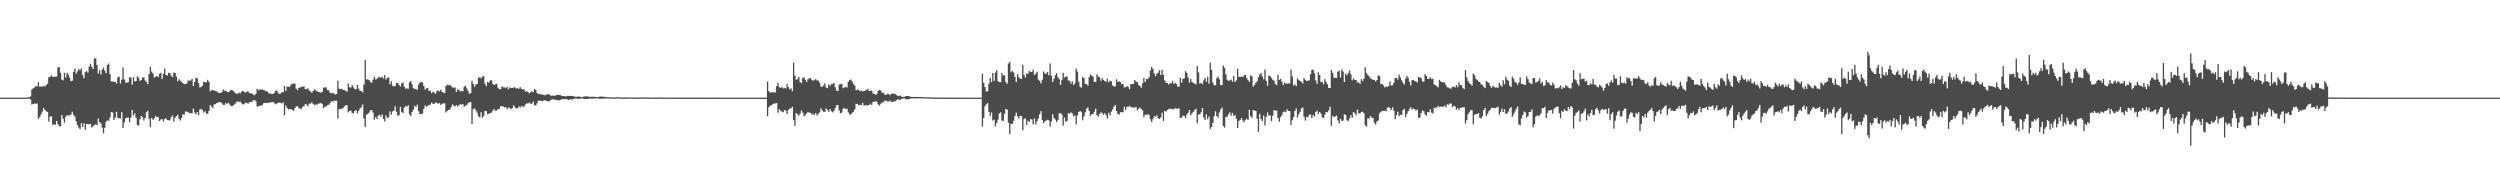 <?xml version="1.0" encoding="UTF-8"?>
<svg xmlns="http://www.w3.org/2000/svg" width="1920" height="150">
  <path d="M0 75.000h1v1.000H0zM1 75.000h1v1.000H1zM2 75.000h1v1.000H2zM3 75.000h1v1.000H3zM4 75.000h1v1.000H4zM5 75.000h1v1.000H5zM6 75.000h1v1.000H6zM7 75.000h1v1.000H7zM8 75.000h1v1.000H8zM9 75.000h1v1.000H9zM10 75.000h1v1.000H10zM11 75.000h1v1.000H11zM12 75.000h1v1.000H12zM13 75.000h1v1.000H13zM14 75.000h1v1.000H14zM15 75.000h1v1.000H15zM16 75.000h1v1.000H16zM17 75.000h1v1.000H17zM18 75.000h1v1.000H18zM19 75.000h1v1.000H19zM20 75.000h1v1.000H20zM21 74.716h1v1.000H21zM22 74.485h1v1.185H22zM23 74.013h1v2.440H23zM24 68.641h1v11.682H24zM25 67.775h1v12.052H25zM26 67.074h1v12.450H26zM27 66.198h1v13.450H27zM28 66.312h1v13.146H28zM29 63.094h1v28.226H29zM30 66.611h1v23.405H30zM31 66.360h1v21.678H31zM32 66.540h1v19.261H32zM33 65.891h1v17.126H33zM34 66.380h1v18.074H34zM35 65.390h1v20.061H35zM36 64.315h1v21.648H36zM37 59.350h1v34.079H37zM38 58.999h1v30.609H38zM39 57.903h1v31.388H39zM40 59.008h1v36.897H40zM41 58.961h1v36.490H41zM42 58.813h1v37.054H42zM43 58.783h1v34.073H43zM44 51.769h1v43.555H44zM45 51.515h1v45.393H45zM46 55.856h1v41.217H46zM47 61.112h1v27.288H47zM48 61.690h1v29.544H48zM49 56.026h1v38.179H49zM50 59.496h1v30.097H50zM51 55.994h1v32.519H51zM52 57.260h1v31.292H52zM53 59.689h1v28.917H53zM54 62.354h1v25.537H54zM55 61.954h1v23.873H55zM56 55.195h1v32.986H56zM57 52.688h1v36.796H57zM58 56.510h1v36.672H58zM59 54.758h1v41.439H59zM60 52.923h1v45.034H60zM61 54.070h1v45.129H61zM62 52.506h1v42.134H62zM63 57.562h1v39.969H63zM64 60.114h1v34.520H64zM65 55.385h1v44.284H65zM66 54.571h1v40.667H66zM67 55.776h1v39.434H67zM68 51.140h1v44.321H68zM69 48.928h1v46.217H69zM70 51.227h1v46.780H70zM71 53.037h1v44.002H71zM72 44.926h1v51.128H72zM73 44.914h1v50.512H73zM74 49.882h1v46.295H74zM75 56.403h1v34.613H75zM76 53.892h1v39.808H76zM77 57.245h1v37.509H77zM78 53.545h1v44.447H78zM79 51.918h1v50.504H79zM80 54.253h1v43.911H80zM81 56.161h1v37.361H81zM82 49.921h1v42.563H82zM83 48.789h1v43.971H83zM84 56.995h1v33.345H84zM85 62.494h1v23.580H85zM86 62.633h1v23.817H86zM87 62.765h1v29.455H87zM88 62.918h1v27.468H88zM89 64.198h1v21.656H89zM90 59.396h1v31.063H90zM91 58.903h1v31.902H91zM92 64.129h1v26.910H92zM93 61.204h1v24.929H93zM94 51.805h1v46.443H94zM95 60.969h1v33.018H95zM96 63.254h1v27.569H96zM97 63.666h1v26.751H97zM98 63.170h1v27.084H98zM99 59.494h1v34.355H99zM100 59.382h1v30.942H100zM101 65.027h1v19.411H101zM102 59.243h1v29.507H102zM103 62.541h1v24.493H103zM104 62.212h1v28.253H104zM105 58.693h1v37.218H105zM106 59.587h1v36.896H106zM107 62.173h1v29.402H107zM108 61.455h1v27.614H108zM109 59.519h1v30.548H109zM110 59.314h1v33.300H110zM111 61.863h1v28.741H111zM112 62.779h1v23.438H112zM113 64.614h1v20.466H113zM114 56.851h1v34.350H114zM115 51.311h1v46.392H115zM116 54.922h1v35.642H116zM117 56.454h1v35.600H117zM118 59.534h1v31.290H118zM119 58.921h1v30.089H119zM120 58.312h1v31.764H120zM121 59.262h1v30.544H121zM122 56.698h1v36.235H122zM123 55.955h1v35.834H123zM124 60.554h1v30.920H124zM125 56.775h1v36.467H125zM126 52.620h1v38.869H126zM127 57.588h1v33.186H127zM128 58.086h1v34.162H128zM129 55.932h1v36.444H129zM130 56.188h1v36.256H130zM131 58.093h1v31.896H131zM132 59.204h1v29.488H132zM133 55.692h1v37.700H133zM134 56.040h1v34.435H134zM135 58.781h1v30.435H135zM136 62.389h1v25.681H136zM137 60.826h1v30.411H137zM138 61.994h1v30.596H138zM139 62.917h1v27.740H139zM140 63.788h1v24.070H140zM141 64.646h1v23.385H141zM142 64.315h1v21.366H142zM143 64.131h1v21.594H143zM144 61.753h1v24.486H144zM145 62.003h1v24.767H145zM146 61.734h1v25.290H146zM147 60.635h1v26.397H147zM148 66.035h1v17.299H148zM149 62.999h1v23.378H149zM150 59.705h1v28.041H150zM151 60.110h1v25.963H151zM152 63.734h1v24.665H152zM153 67.193h1v16.916H153zM154 66.793h1v16.831H154zM155 65.725h1v18.644H155zM156 62.798h1v23.666H156zM157 63.104h1v22.281H157zM158 63.321h1v23.828H158zM159 61.298h1v26.318H159zM160 62.852h1v22.309H160zM161 70.253h1v10.420H161zM162 69.139h1v12.759H162zM163 69.314h1v13.468H163zM164 69.490h1v10.735H164zM165 69.776h1v10.176H165zM166 70.183h1v8.978H166zM167 71.129h1v7.556H167zM168 71.354h1v7.092H168zM169 71.495h1v7.049H169zM170 70.633h1v8.780H170zM171 68.759h1v11.772H171zM172 69.795h1v10.739H172zM173 69.594h1v9.449H173zM174 70.705h1v9.138H174zM175 70.790h1v8.047H175zM176 69.981h1v10.328H176zM177 68.992h1v12.531H177zM178 69.340h1v12.158H178zM179 70.076h1v10.594H179zM180 71.202h1v8.582H180zM181 71.906h1v6.631H181zM182 71.979h1v5.810H182zM183 71.082h1v7.247H183zM184 71.745h1v6.191H184zM185 70.351h1v8.947H185zM186 69.730h1v10.438H186zM187 70.561h1v9.474H187zM188 71.075h1v7.797H188zM189 70.487h1v8.588H189zM190 70.145h1v9.512H190zM191 71.346h1v7.243H191zM192 71.706h1v6.492H192zM193 71.803h1v6.506H193zM194 72.588h1v4.525H194zM195 73.220h1v3.570H195zM196 71.868h1v5.899H196zM197 68.182h1v13.658H197zM198 69.374h1v12.215H198zM199 68.784h1v12.384H199zM200 68.714h1v12.473H200zM201 68.785h1v11.787H201zM202 69.212h1v10.044H202zM203 69.625h1v9.368H203zM204 70.106h1v9.014H204zM205 70.421h1v8.665H205zM206 71.747h1v7.201H206zM207 71.740h1v6.769H207zM208 72.180h1v6.536H208zM209 72.087h1v6.205H209zM210 71.620h1v7.246H210zM211 70.010h1v10.123H211zM212 69.294h1v10.334H212zM213 71.002h1v8.035H213zM214 72.020h1v6.766H214zM215 71.877h1v7.065H215zM216 70.720h1v8.804H216zM217 70.883h1v7.722H217zM218 65.981h1v22.481H218zM219 69.771h1v11.304H219zM220 66.577h1v16.267H220zM221 66.598h1v17.488H221zM222 66.675h1v17.171H222zM223 64.942h1v18.789H223zM224 64.429h1v20.049H224zM225 64.158h1v20.958H225zM226 64.215h1v18.897H226zM227 68.029h1v13.756H227zM228 69.235h1v12.276H228zM229 67.382h1v15.682H229zM230 67.256h1v16.106H230zM231 66.541h1v17.078H231zM232 66.629h1v15.381H232zM233 66.328h1v15.210H233zM234 68.466h1v11.380H234zM235 68.407h1v11.936H235zM236 67.727h1v13.896H236zM237 69.474h1v10.107H237zM238 70.251h1v9.437H238zM239 71.277h1v7.198H239zM240 69.792h1v10.015H240zM241 68.526h1v12.166H241zM242 69.441h1v10.809H242zM243 70.017h1v10.381H243zM244 70.599h1v8.990H244zM245 70.780h1v8.671H245zM246 71.224h1v7.769H246zM247 70.504h1v9.508H247zM248 67.293h1v15.849H248zM249 67.275h1v14.582H249zM250 67.038h1v14.822H250zM251 69.114h1v11.578H251zM252 69.353h1v11.124H252zM253 71.275h1v8.014H253zM254 71.632h1v6.088H254zM255 71.340h1v6.769H255zM256 71.846h1v5.548H256zM257 72.611h1v4.733H257zM258 72.113h1v5.225H258zM259 62.006h1v29.046H259zM260 68.113h1v15.758H260zM261 68.435h1v15.167H261zM262 68.141h1v15.431H262zM263 69.021h1v13.870H263zM264 69.180h1v12.581H264zM265 69.900h1v10.998H265zM266 70.494h1v10.223H266zM267 64.185h1v22.095H267zM268 66.960h1v18.269H268zM269 67.216h1v17.751H269zM270 65.235h1v21.493H270zM271 67.011h1v20.020H271zM272 68.404h1v16.722H272zM273 68.574h1v16.001H273zM274 65.300h1v21.846H274zM275 68.078h1v17.187H275zM276 69.698h1v13.670H276zM277 69.936h1v12.433H277zM278 70.898h1v9.361H278zM279 65.032h1v26.021H279zM280 45.968h1v51.638H280zM281 61.017h1v26.990H281zM282 60.908h1v26.614H282zM283 61.505h1v24.974H283zM284 62.848h1v21.961H284zM285 63.644h1v20.819H285zM286 61.303h1v25.121H286zM287 59.144h1v32.828H287zM288 61.013h1v28.924H288zM289 60.535h1v30.828H289zM290 59.394h1v29.422H290zM291 59.195h1v29.031H291zM292 59.813h1v29.794H292zM293 58.904h1v28.883H293zM294 60.279h1v31.132H294zM295 57.576h1v35.687H295zM296 61.146h1v27.542H296zM297 59.714h1v30.762H297zM298 59.369h1v30.847H298zM299 64.730h1v20.841H299zM300 62.337h1v25.755H300zM301 65.805h1v19.787H301zM302 66.393h1v18.671H302zM303 66.082h1v15.536H303zM304 63.860h1v22.019H304zM305 63.573h1v25.256H305zM306 65.212h1v23.307H306zM307 66.443h1v15.620H307zM308 64.216h1v21.884H308zM309 63.273h1v23.517H309zM310 66.548h1v16.148H310zM311 68.065h1v13.222H311zM312 67.894h1v14.144H312zM313 68.195h1v12.568H313zM314 63.158h1v24.704H314zM315 62.197h1v26.840H315zM316 64.676h1v21.393H316zM317 67.688h1v16.565H317zM318 68.378h1v12.892H318zM319 68.185h1v14.076H319zM320 69.069h1v11.279H320zM321 64.877h1v20.553H321zM322 63.543h1v23.986H322zM323 62.874h1v24.780H323zM324 63.362h1v23.787H324zM325 66.027h1v17.620H325zM326 68.707h1v12.234H326zM327 67.869h1v14.208H327zM328 67.601h1v13.534H328zM329 69.784h1v11.158H329zM330 69.614h1v10.594H330zM331 71.574h1v7.206H331zM332 70.449h1v9.176H332zM333 71.034h1v8.945H333zM334 72.097h1v6.426H334zM335 69.922h1v9.303H335zM336 69.438h1v10.251H336zM337 70.302h1v8.785H337zM338 68.793h1v11.751H338zM339 70.472h1v9.235H339zM340 71.068h1v8.278H340zM341 71.514h1v7.868H341zM342 66.043h1v20.355H342zM343 64.966h1v20.296H343zM344 65.481h1v18.918H344zM345 65.071h1v19.136H345zM346 65.996h1v16.321H346zM347 67.214h1v12.971H347zM348 67.249h1v13.922H348zM349 67.201h1v14.634H349zM350 70.551h1v10.137H350zM351 68.684h1v13.042H351zM352 69.058h1v11.772H352zM353 70.180h1v9.783H353zM354 69.737h1v10.685H354zM355 70.103h1v9.725H355zM356 66.603h1v15.433H356zM357 65.824h1v15.365H357zM358 67.949h1v12.722H358zM359 69.923h1v9.379H359zM360 72.082h1v6.566H360zM361 71.450h1v6.847H361zM362 61.981h1v33.273H362zM363 64.505h1v19.429H363zM364 66.616h1v16.595H364zM365 64.896h1v19.875H365zM366 64.530h1v22.061H366zM367 59.791h1v29.468H367zM368 59.204h1v30.968H368zM369 60.267h1v25.902H369zM370 58.889h1v31.515H370zM371 58.408h1v30.581H371zM372 64.297h1v21.074H372zM373 66.200h1v19.104H373zM374 62.865h1v24.960H374zM375 63.507h1v23.827H375zM376 61.671h1v25.252H376zM377 61.681h1v24.747H377zM378 64.400h1v20.532H378zM379 65.344h1v18.355H379zM380 64.696h1v20.455H380zM381 64.335h1v20.485H381zM382 67.399h1v16.397H382zM383 68.512h1v15.099H383zM384 68.478h1v13.119H384zM385 66.352h1v15.307H385zM386 67.054h1v14.669H386zM387 67.072h1v15.462H387zM388 67.760h1v14.509H388zM389 66.686h1v17.154H389zM390 68.563h1v13.970H390zM391 67.130h1v15.726H391zM392 67.638h1v16.260H392zM393 67.578h1v15.342H393zM394 67.078h1v13.795H394zM395 67.220h1v15.090H395zM396 67.996h1v15.427H396zM397 67.704h1v15.401H397zM398 68.258h1v13.360H398zM399 66.987h1v15.733H399zM400 68.369h1v13.031H400zM401 68.722h1v13.258H401zM402 68.613h1v13.302H402zM403 70.370h1v9.904H403zM404 69.996h1v9.365H404zM405 70.724h1v8.822H405zM406 71.691h1v7.045H406zM407 70.825h1v8.804H407zM408 70.120h1v9.535H408zM409 70.927h1v7.118H409zM410 68.350h1v12.470H410zM411 69.053h1v11.932H411zM412 71.476h1v7.841H412zM413 72.239h1v5.076H413zM414 72.014h1v5.365H414zM415 72.631h1v4.755H415zM416 72.390h1v5.458H416zM417 72.928h1v4.350H417zM418 73.160h1v3.764H418zM419 72.653h1v4.749H419zM420 72.428h1v5.307H420zM421 72.333h1v5.607H421zM422 72.990h1v4.289H422zM423 73.654h1v2.854H423zM424 73.382h1v2.954H424zM425 73.510h1v2.784H425zM426 73.595h1v3.114H426zM427 72.849h1v3.924H427zM428 72.905h1v4.114H428zM429 72.913h1v4.154H429zM430 73.060h1v3.613H430zM431 73.697h1v2.611H431zM432 73.840h1v2.291H432zM433 73.804h1v2.454H433zM434 74.159h1v1.866H434zM435 73.700h1v2.522H435zM436 73.569h1v3.231H436zM437 73.751h1v2.595H437zM438 73.610h1v2.851H438zM439 73.704h1v2.611H439zM440 73.953h1v2.144H440zM441 74.209h1v1.530H441zM442 74.381h1v1.187H442zM443 74.196h1v1.786H443zM444 74.200h1v1.590H444zM445 74.171h1v1.659H445zM446 74.626h1v1.000H446zM447 74.481h1v1.079H447zM448 74.073h1v1.845H448zM449 74.008h1v2.032H449zM450 74.056h1v1.927H450zM451 74.052h1v1.954H451zM452 74.354h1v1.387H452zM453 74.383h1v1.306H453zM454 74.312h1v1.445H454zM455 74.341h1v1.363H455zM456 74.321h1v1.369H456zM457 74.457h1v1.072H457zM458 74.505h1v1.009H458zM459 74.611h1v1.000H459zM460 74.196h1v1.637H460zM461 74.143h1v1.704H461zM462 74.253h1v1.533H462zM463 74.289h1v1.413H463zM464 74.335h1v1.331H464zM465 74.540h1v1.000H465zM466 74.648h1v1.000H466zM467 74.700h1v1.000H467zM468 74.689h1v1.000H468zM469 74.729h1v1.000H469zM470 74.801h1v1.000H470zM471 74.820h1v1.000H471zM472 74.866h1v1.000H472zM473 74.712h1v1.000H473zM474 74.637h1v1.000H474zM475 74.673h1v1.000H475zM476 74.745h1v1.000H476zM477 74.873h1v1.000H477zM478 74.875h1v1.000H478zM479 74.912h1v1.000H479zM480 74.866h1v1.000H480zM481 74.836h1v1.000H481zM482 74.792h1v1.000H482zM483 74.777h1v1.000H483zM484 74.840h1v1.000H484zM485 74.831h1v1.000H485zM486 74.848h1v1.000H486zM487 74.875h1v1.000H487zM488 74.899h1v1.000H488zM489 74.894h1v1.000H489zM490 74.863h1v1.000H490zM491 74.856h1v1.000H491zM492 74.849h1v1.000H492zM493 74.845h1v1.000H493zM494 74.815h1v1.000H494zM495 74.833h1v1.000H495zM496 74.888h1v1.000H496zM497 74.866h1v1.000H497zM498 74.875h1v1.000H498zM499 74.902h1v1.000H499zM500 74.938h1v1.000H500zM501 74.898h1v1.000H501zM502 74.923h1v1.000H502zM503 74.891h1v1.000H503zM504 74.926h1v1.000H504zM505 74.876h1v1.000H505zM506 74.822h1v1.000H506zM507 74.839h1v1.000H507zM508 74.874h1v1.000H508zM509 74.917h1v1.000H509zM510 74.934h1v1.000H510zM511 74.951h1v1.000H511zM512 74.952h1v1.000H512zM513 74.943h1v1.000H513zM514 74.948h1v1.000H514zM515 74.944h1v1.000H515zM516 74.936h1v1.000H516zM517 74.942h1v1.000H517zM518 74.943h1v1.000H518zM519 74.954h1v1.000H519zM520 74.960h1v1.000H520zM521 74.954h1v1.000H521zM522 74.961h1v1.000H522zM523 74.966h1v1.000H523zM524 74.965h1v1.000H524zM525 74.962h1v1.000H525zM526 74.963h1v1.000H526zM527 74.970h1v1.000H527zM528 74.971h1v1.000H528zM529 74.974h1v1.000H529zM530 74.969h1v1.000H530zM531 74.974h1v1.000H531zM532 74.976h1v1.000H532zM533 74.976h1v1.000H533zM534 74.976h1v1.000H534zM535 74.975h1v1.000H535zM536 74.973h1v1.000H536zM537 74.974h1v1.000H537zM538 74.976h1v1.000H538zM539 74.977h1v1.000H539zM540 74.971h1v1.000H540zM541 74.975h1v1.000H541zM542 74.977h1v1.000H542zM543 74.980h1v1.000H543zM544 74.983h1v1.000H544zM545 74.987h1v1.000H545zM546 74.986h1v1.000H546zM547 74.980h1v1.000H547zM548 74.979h1v1.000H548zM549 74.980h1v1.000H549zM550 74.982h1v1.000H550zM551 74.982h1v1.000H551zM552 74.983h1v1.000H552zM553 74.984h1v1.000H553zM554 74.988h1v1.000H554zM555 74.991h1v1.000H555zM556 74.991h1v1.000H556zM557 74.991h1v1.000H557zM558 74.991h1v1.000H558zM559 74.992h1v1.000H559zM560 74.992h1v1.000H560zM561 74.992h1v1.000H561zM562 74.992h1v1.000H562zM563 74.993h1v1.000H563zM564 74.993h1v1.000H564zM565 74.995h1v1.000H565zM566 74.995h1v1.000H566zM567 74.995h1v1.000H567zM568 74.996h1v1.000H568zM569 74.997h1v1.000H569zM570 74.997h1v1.000H570zM571 74.997h1v1.000H571zM572 74.997h1v1.000H572zM573 74.998h1v1.000H573zM574 74.998h1v1.000H574zM575 74.998h1v1.000H575zM576 74.998h1v1.000H576zM577 74.998h1v1.000H577zM578 74.999h1v1.000H578zM579 74.999h1v1.000H579zM580 74.999h1v1.000H580zM581 74.999h1v1.000H581zM582 74.999h1v1.000H582zM583 74.999h1v1.000H583zM584 74.999h1v1.000H584zM585 74.999h1v1.000H585zM586 74.999h1v1.000H586zM587 74.999h1v1.000H587zM588 75.000h1v1.000H588zM589 62.674h1v26.675H589zM590 70.047h1v12.308H590zM591 71.201h1v10.019H591zM592 70.783h1v10.059H592zM593 70.904h1v9.119H593zM594 70.971h1v8.515H594zM595 70.978h1v8.411H595zM596 66.151h1v13.014H596zM597 63.746h1v22.763H597zM598 66.901h1v16.994H598zM599 67.573h1v17.331H599zM600 66.703h1v18.992H600zM601 67.871h1v18.360H601zM602 67.443h1v17.086H602zM603 67.918h1v16.949H603zM604 64.455h1v23.161H604zM605 66.934h1v17.594H605zM606 68.611h1v14.789H606zM607 67.815h1v15.433H607zM608 70.137h1v11.941H608zM609 47.966h1v44.271H609zM610 58.111h1v38.491H610zM611 61.311h1v25.582H611zM612 60.767h1v27.088H612zM613 59.083h1v29.733H613zM614 63.082h1v24.372H614zM615 63.835h1v21.043H615zM616 59.784h1v26.751H616zM617 59.465h1v29.890H617zM618 61.233h1v26.987H618zM619 62.927h1v24.162H619zM620 60.938h1v25.174H620zM621 60.115h1v26.348H621zM622 60.014h1v26.666H622zM623 61.318h1v26.689H623zM624 61.971h1v25.332H624zM625 61.597h1v26.775H625zM626 60.705h1v26.061H626zM627 61.694h1v27.043H627zM628 61.942h1v25.382H628zM629 63.477h1v22.902H629zM630 66.521h1v16.698H630zM631 66.611h1v18.273H631zM632 65.660h1v20.082H632zM633 64.015h1v21.958H633zM634 67.220h1v15.999H634zM635 67.665h1v16.823H635zM636 64.859h1v20.964H636zM637 65.970h1v17.697H637zM638 64.637h1v20.815H638zM639 64.572h1v21.760H639zM640 63.631h1v21.498H640zM641 67.030h1v16.007H641zM642 69.543h1v11.282H642zM643 69.959h1v10.632H643zM644 64.920h1v19.873H644zM645 64.644h1v22.418H645zM646 64.365h1v22.044H646zM647 67.695h1v15.858H647zM648 67.286h1v15.610H648zM649 66.706h1v17.098H649zM650 67.228h1v16.234H650zM651 62.816h1v23.448H651zM652 61.513h1v26.220H652zM653 61.006h1v26.981H653zM654 62.740h1v23.824H654zM655 64.663h1v21.174H655zM656 65.744h1v18.305H656zM657 69.407h1v10.292H657zM658 68.743h1v11.086H658zM659 69.002h1v11.890H659zM660 69.994h1v10.540H660zM661 69.524h1v11.277H661zM662 70.201h1v8.808H662zM663 69.972h1v11.093H663zM664 69.628h1v11.318H664zM665 68.992h1v11.697H665zM666 68.272h1v12.770H666zM667 69.938h1v10.672H667zM668 69.630h1v9.988H668zM669 69.701h1v10.935H669zM670 71.793h1v6.417H670zM671 72.024h1v6.194H671zM672 72.841h1v4.609H672zM673 71.999h1v6.249H673zM674 69.793h1v10.504H674zM675 69.016h1v12.089H675zM676 69.545h1v10.063H676zM677 71.241h1v7.443H677zM678 71.323h1v7.122H678zM679 72.543h1v4.670H679zM680 72.956h1v4.418H680zM681 72.072h1v5.857H681zM682 72.117h1v5.857H682zM683 73.123h1v4.074H683zM684 72.054h1v6.101H684zM685 71.957h1v6.354H685zM686 71.908h1v5.967H686zM687 72.134h1v5.700H687zM688 72.997h1v3.984H688zM689 73.839h1v2.352H689zM690 73.522h1v3.058H690zM691 73.490h1v3.159H691zM692 74.262h1v1.676H692zM693 74.437h1v1.290H693zM694 74.413h1v1.160H694zM695 73.830h1v2.311H695zM696 73.743h1v2.492H696zM697 73.729h1v2.552H697zM698 74.052h1v1.908H698zM699 74.392h1v1.170H699zM700 74.418h1v1.100H700zM701 74.469h1v1.046H701zM702 74.483h1v1.101H702zM703 74.410h1v1.139H703zM704 74.465h1v1.000H704zM705 74.552h1v1.000H705zM706 74.503h1v1.002H706zM707 74.438h1v1.096H707zM708 74.598h1v1.000H708zM709 74.577h1v1.000H709zM710 74.659h1v1.000H710zM711 74.683h1v1.000H711zM712 74.737h1v1.000H712zM713 74.704h1v1.000H713zM714 74.816h1v1.000H714zM715 74.812h1v1.000H715zM716 74.877h1v1.000H716zM717 74.899h1v1.000H717zM718 74.928h1v1.000H718zM719 74.920h1v1.000H719zM720 74.942h1v1.000H720zM721 74.949h1v1.000H721zM722 74.933h1v1.000H722zM723 74.936h1v1.000H723zM724 74.971h1v1.000H724zM725 74.961h1v1.000H725zM726 74.954h1v1.000H726zM727 74.955h1v1.000H727zM728 74.967h1v1.000H728zM729 74.948h1v1.000H729zM730 74.954h1v1.000H730zM731 74.967h1v1.000H731zM732 74.981h1v1.000H732zM733 74.978h1v1.000H733zM734 74.984h1v1.000H734zM735 74.986h1v1.000H735zM736 74.984h1v1.000H736zM737 74.988h1v1.000H737zM738 74.984h1v1.000H738zM739 74.983h1v1.000H739zM740 74.985h1v1.000H740zM741 74.985h1v1.000H741zM742 74.988h1v1.000H742zM743 74.989h1v1.000H743zM744 74.988h1v1.000H744zM745 74.989h1v1.000H745zM746 74.994h1v1.000H746zM747 74.994h1v1.000H747zM748 74.994h1v1.000H748zM749 74.994h1v1.000H749zM750 74.996h1v1.000H750zM751 74.995h1v1.000H751zM752 74.997h1v1.000H752zM753 74.998h1v1.000H753zM754 56.687h1v40.509H754zM755 63.583h1v27.098H755zM756 66.926h1v14.692H756zM757 70.321h1v9.756H757zM758 70.053h1v9.164H758zM759 64.180h1v21.729H759zM760 59.887h1v29.087H760zM761 63.079h1v23.294H761zM762 56.069h1v36.555H762zM763 62.122h1v29.709H763zM764 55.709h1v41.302H764zM765 53.873h1v40.582H765zM766 62.364h1v29.470H766zM767 63.032h1v24.129H767zM768 63.054h1v23.235H768zM769 56.051h1v36.486H769zM770 58.053h1v34.846H770zM771 57.727h1v29.730H771zM772 62.931h1v20.797H772zM773 64.375h1v19.783H773zM774 48.729h1v45.542H774zM775 47.536h1v55.348H775zM776 55.416h1v39.650H776zM777 54.427h1v40.774H777zM778 55.647h1v37.204H778zM779 59.011h1v30.010H779zM780 63.042h1v23.493H780zM781 56.990h1v32.411H781zM782 59.312h1v31.655H782zM783 60.427h1v28.507H783zM784 60.606h1v28.572H784zM785 49.688h1v50.447H785zM786 57.500h1v34.054H786zM787 59.494h1v31.358H787zM788 56.348h1v39.526H788zM789 56.641h1v36.089H789zM790 54.495h1v39.163H790zM791 55.352h1v36.097H791zM792 55.287h1v36.480H792zM793 53.527h1v41.993H793zM794 57.702h1v33.268H794zM795 56.570h1v39.080H795zM796 55.054h1v37.998H796zM797 61.196h1v29.838H797zM798 62.060h1v25.714H798zM799 64.091h1v21.284H799zM800 61.234h1v30.958H800zM801 54.921h1v39.530H801zM802 56.461h1v36.701H802zM803 56.673h1v35.947H803zM804 55.240h1v36.839H804zM805 57.808h1v34.609H805zM806 48.760h1v48.516H806zM807 58.138h1v35.167H807zM808 62.984h1v24.719H808zM809 60.502h1v30.178H809zM810 57.746h1v34.042H810zM811 56.174h1v37.604H811zM812 59.306h1v32.908H812zM813 60.800h1v26.194H813zM814 65.164h1v21.602H814zM815 61.579h1v26.446H815zM816 55.894h1v40.607H816zM817 59.524h1v30.743H817zM818 58.817h1v34.679H818zM819 58.702h1v34.149H819zM820 61.812h1v25.023H820zM821 61.983h1v25.386H821zM822 64.185h1v22.097H822zM823 62.397h1v24.752H823zM824 65.369h1v24.092H824zM825 63.994h1v24.571H825zM826 52.754h1v42.793H826zM827 54.978h1v33.686H827zM828 62.782h1v23.225H828zM829 66.573h1v18.706H829zM830 67.307h1v18.547H830zM831 59.101h1v33.294H831zM832 60.075h1v29.383H832zM833 64.352h1v21.968H833zM834 64.512h1v18.994H834zM835 65.831h1v16.654H835zM836 59.283h1v25.913H836zM837 57.183h1v31.784H837zM838 58.102h1v29.546H838zM839 58.840h1v28.767H839zM840 62.959h1v22.922H840zM841 62.869h1v20.600H841zM842 57.024h1v31.561H842zM843 58.720h1v30.859H843zM844 59.367h1v28.153H844zM845 62.043h1v24.282H845zM846 59.940h1v26.793H846zM847 61.368h1v26.921H847zM848 62.225h1v24.660H848zM849 62.846h1v25.626H849zM850 60.488h1v30.538H850zM851 63.203h1v23.496H851zM852 62.024h1v26.641H852zM853 62.388h1v23.352H853zM854 65.598h1v18.556H854zM855 66.400h1v15.529H855zM856 66.365h1v14.207H856zM857 60.869h1v24.418H857zM858 62.964h1v24.613H858zM859 62.464h1v25.624H859zM860 63.022h1v23.021H860zM861 64.652h1v21.641H861zM862 64.472h1v21.700H862zM863 67.046h1v14.948H863zM864 66.977h1v17.456H864zM865 65.956h1v16.069H865zM866 66.881h1v15.215H866zM867 68.450h1v12.830H867zM868 64.456h1v17.831H868zM869 64.611h1v17.938H869zM870 64.428h1v18.133H870zM871 61.433h1v21.164H871zM872 62.676h1v19.379H872zM873 63.033h1v21.702H873zM874 65.242h1v18.220H874zM875 66.045h1v16.589H875zM876 67.376h1v16.295H876zM877 64.060h1v20.630H877zM878 59.925h1v30.024H878zM879 62.999h1v25.064H879zM880 60.715h1v27.397H880zM881 60.658h1v27.065H881zM882 59.353h1v28.843H882zM883 54.116h1v37.464H883zM884 51.429h1v42.283H884zM885 52.915h1v38.398H885zM886 56.349h1v32.961H886zM887 58.471h1v31.173H887zM888 56.506h1v32.041H888zM889 55.833h1v34.965H889zM890 53.940h1v37.464H890zM891 57.628h1v32.602H891zM892 53.633h1v32.885H892zM893 57.462h1v35.350H893zM894 61.717h1v23.486H894zM895 63.387h1v22.424H895zM896 63.715h1v20.831H896zM897 64.930h1v18.939H897zM898 63.828h1v19.583H898zM899 64.050h1v19.603H899zM900 62.105h1v21.653H900zM901 64.430h1v19.596H901zM902 63.528h1v19.526H902zM903 64.538h1v18.964H903zM904 66.456h1v17.002H904zM905 66.564h1v16.593H905zM906 59.751h1v30.930H906zM907 63.426h1v26.890H907zM908 60.684h1v28.166H908zM909 60.145h1v28.904H909zM910 54.571h1v36.109H910zM911 55.904h1v32.148H911zM912 59.644h1v26.921H912zM913 63.450h1v21.104H913zM914 60.559h1v27.951H914zM915 62.925h1v24.148H915zM916 63.774h1v22.118H916zM917 64.186h1v20.429H917zM918 64.781h1v18.753H918zM919 50.748h1v43.945H919zM920 55.623h1v32.458H920zM921 64.196h1v23.499H921zM922 63.583h1v22.634H922zM923 64.648h1v18.362H923zM924 61.771h1v28.452H924zM925 59.737h1v32.385H925zM926 62.741h1v25.011H926zM927 58.867h1v32.727H927zM928 64.221h1v25.272H928zM929 48.062h1v50.884H929zM930 53.756h1v43.703H930zM931 63.370h1v31.027H931zM932 65.558h1v23.753H932zM933 65.533h1v19.896H933zM934 60.053h1v29.013H934zM935 58.718h1v31.770H935zM936 60.832h1v25.571H936zM937 65.246h1v18.824H937zM938 65.503h1v17.156H938zM939 50.325h1v46.512H939zM940 52.061h1v45.910H940zM941 57.053h1v32.794H941zM942 61.238h1v28.299H942zM943 62.147h1v25.736H943zM944 61.688h1v24.608H944zM945 61.158h1v27.801H945zM946 62.675h1v24.010H946zM947 58.478h1v30.668H947zM948 63.034h1v25.288H948zM949 61.716h1v29.407H949zM950 52.835h1v45.513H950zM951 59.097h1v33.910H951zM952 59.030h1v33.098H952zM953 58.756h1v31.794H953zM954 59.140h1v33.383H954zM955 57.752h1v36.186H955zM956 57.486h1v34.576H956zM957 59.893h1v31.229H957zM958 61.532h1v30.609H958zM959 62.847h1v21.467H959zM960 57.826h1v31.438H960zM961 58.647h1v31.809H961zM962 66.559h1v17.914H962zM963 65.221h1v19.758H963zM964 63.621h1v21.577H964zM965 62.308h1v28.911H965zM966 59.360h1v41.968H966zM967 57.176h1v30.276H967zM968 56.200h1v35.258H968zM969 58.783h1v34.082H969zM970 60.872h1v27.822H970zM971 53.378h1v43.025H971zM972 62.088h1v27.738H972zM973 65.876h1v20.520H973zM974 58.013h1v30.889H974zM975 58.459h1v30.037H975zM976 59.836h1v33.120H976zM977 61.224h1v27.714H977zM978 62.104h1v22.416H978zM979 64.586h1v20.505H979zM980 65.375h1v19.488H980zM981 57.406h1v33.219H981zM982 61.368h1v32.147H982zM983 60.551h1v29.483H983zM984 62.654h1v25.858H984zM985 65.361h1v20.832H985zM986 63.440h1v22.196H986zM987 64.242h1v22.050H987zM988 64.268h1v19.773H988zM989 63.941h1v21.249H989zM990 64.127h1v21.230H990zM991 53.410h1v42.489H991zM992 58.672h1v33.707H992zM993 65.749h1v24.108H993zM994 64.773h1v20.514H994zM995 66.177h1v17.144H995zM996 60.275h1v29.977H996zM997 61.383h1v26.330H997zM998 62.266h1v23.532H998zM999 62.815h1v20.504H999zM1000 64.108h1v18.429H1000zM1001 60.028h1v29.560H1001zM1002 61.314h1v31.243H1002zM1003 62.220h1v27.541H1003zM1004 62.029h1v28.017H1004zM1005 61.671h1v26.445H1005zM1006 57.027h1v31.002H1006zM1007 53.706h1v37.002H1007zM1008 53.445h1v34.842H1008zM1009 56.329h1v33.227H1009zM1010 61.728h1v24.324H1010zM1011 64.409h1v20.606H1011zM1012 55.511h1v32.013H1012zM1013 57.597h1v28.403H1013zM1014 63.153h1v24.116H1014zM1015 62.774h1v27.278H1015zM1016 64.743h1v25.886H1016zM1017 60.782h1v27.409H1017zM1018 62.805h1v23.151H1018zM1019 64.698h1v21.697H1019zM1020 67.536h1v17.286H1020zM1021 67.579h1v14.412H1021zM1022 53.761h1v42.854H1022zM1023 55.967h1v32.951H1023zM1024 59.652h1v30.314H1024zM1025 59.814h1v29.519H1025zM1026 59.920h1v28.893H1026zM1027 55.056h1v37.431H1027zM1028 54.290h1v40.533H1028zM1029 59.512h1v31.657H1029zM1030 53.405h1v39.514H1030zM1031 54.958h1v37.611H1031zM1032 62.923h1v24.821H1032zM1033 56.545h1v31.871H1033zM1034 57.917h1v34.373H1034zM1035 55.939h1v37.137H1035zM1036 54.117h1v36.706H1036zM1037 57.091h1v31.325H1037zM1038 61.685h1v28.785H1038zM1039 60.213h1v25.809H1039zM1040 61.398h1v25.552H1040zM1041 61.359h1v27.158H1041zM1042 63.363h1v20.919H1042zM1043 63.135h1v23.837H1043zM1044 64.497h1v22.726H1044zM1045 60.754h1v25.223H1045zM1046 62.269h1v23.585H1046zM1047 60.336h1v26.651H1047zM1048 51.592h1v44.654H1048zM1049 56.026h1v41.181H1049zM1050 57.482h1v33.331H1050zM1051 58.651h1v32.343H1051zM1052 60.075h1v29.018H1052zM1053 60.695h1v29.459H1053zM1054 61.396h1v29.320H1054zM1055 61.358h1v32.970H1055zM1056 62.492h1v33.114H1056zM1057 61.385h1v32.004H1057zM1058 57.832h1v34.617H1058zM1059 58.468h1v28.517H1059zM1060 64.594h1v21.349H1060zM1061 64.499h1v20.628H1061zM1062 65.638h1v19.538H1062zM1063 67.126h1v17.871H1063zM1064 66.427h1v18.957H1064zM1065 66.694h1v16.084H1065zM1066 66.103h1v16.110H1066zM1067 62.535h1v20.496H1067zM1068 65.660h1v18.728H1068zM1069 65.468h1v16.946H1069zM1070 63.492h1v21.544H1070zM1071 59.908h1v31.574H1071zM1072 59.857h1v28.604H1072zM1073 61.125h1v24.640H1073zM1074 57.226h1v32.090H1074zM1075 59.485h1v28.594H1075zM1076 61.635h1v26.666H1076zM1077 63.459h1v21.296H1077zM1078 64.953h1v18.618H1078zM1079 60.600h1v29.253H1079zM1080 58.422h1v29.003H1080zM1081 59.729h1v25.663H1081zM1082 62.728h1v20.831H1082zM1083 65.613h1v16.668H1083zM1084 61.503h1v22.618H1084zM1085 61.282h1v22.018H1085zM1086 62.286h1v21.585H1086zM1087 62.338h1v22.667H1087zM1088 63.379h1v20.698H1088zM1089 59.107h1v31.391H1089zM1090 59.543h1v30.729H1090zM1091 59.985h1v26.967H1091zM1092 62.513h1v22.316H1092zM1093 62.673h1v22.761H1093zM1094 56.891h1v30.980H1094zM1095 58.372h1v30.413H1095zM1096 60.621h1v25.392H1096zM1097 60.512h1v25.746H1097zM1098 59.253h1v24.649H1098zM1099 60.789h1v25.748H1099zM1100 60.448h1v26.678H1100zM1101 64.844h1v18.035H1101zM1102 65.334h1v17.319H1102zM1103 66.246h1v16.564H1103zM1104 67.059h1v14.259H1104zM1105 61.336h1v21.017H1105zM1106 62.580h1v19.290H1106zM1107 63.031h1v18.963H1107zM1108 63.380h1v18.537H1108zM1109 63.258h1v17.808H1109zM1110 65.366h1v17.155H1110zM1111 67.117h1v13.013H1111zM1112 67.285h1v13.144H1112zM1113 68.013h1v11.510H1113zM1114 67.993h1v11.572H1114zM1115 66.650h1v15.512H1115zM1116 66.608h1v14.559H1116zM1117 67.174h1v14.559H1117zM1118 65.334h1v18.967H1118zM1119 67.005h1v15.940H1119zM1120 63.075h1v21.578H1120zM1121 65.334h1v17.608H1121zM1122 65.409h1v17.301H1122zM1123 67.520h1v14.864H1123zM1124 68.468h1v13.898H1124zM1125 53.851h1v41.110H1125zM1126 59.445h1v32.819H1126zM1127 62.261h1v25.371H1127zM1128 63.909h1v22.308H1128zM1129 64.670h1v19.889H1129zM1130 65.788h1v18.797H1130zM1131 56.540h1v39.023H1131zM1132 57.733h1v30.376H1132zM1133 60.355h1v27.279H1133zM1134 61.402h1v26.172H1134zM1135 62.583h1v24.203H1135zM1136 62.971h1v27.405H1136zM1137 64.758h1v26.246H1137zM1138 65.068h1v24.171H1138zM1139 66.611h1v18.003H1139zM1140 67.611h1v15.325H1140zM1141 62.245h1v26.895H1141zM1142 63.056h1v24.361H1142zM1143 63.688h1v21.774H1143zM1144 65.949h1v18.380H1144zM1145 67.461h1v15.326H1145zM1146 65.813h1v17.020H1146zM1147 66.589h1v16.528H1147zM1148 67.340h1v15.725H1148zM1149 67.146h1v15.377H1149zM1150 67.373h1v14.538H1150zM1151 63.670h1v24.471H1151zM1152 65.479h1v20.444H1152zM1153 66.582h1v16.886H1153zM1154 61.639h1v24.368H1154zM1155 64.715h1v19.207H1155zM1156 58.855h1v28.585H1156zM1157 61.105h1v26.085H1157zM1158 62.010h1v23.535H1158zM1159 65.733h1v17.546H1159zM1160 66.824h1v15.350H1160zM1161 58.896h1v30.801H1161zM1162 60.429h1v27.441H1162zM1163 62.955h1v22.826H1163zM1164 63.574h1v20.019H1164zM1165 65.039h1v16.802H1165zM1166 63.236h1v32.247H1166zM1167 59.409h1v36.885H1167zM1168 64.414h1v26.559H1168zM1169 64.321h1v24.019H1169zM1170 65.160h1v20.510H1170zM1171 65.069h1v21.269H1171zM1172 58.662h1v31.679H1172zM1173 60.862h1v28.375H1173zM1174 63.397h1v22.650H1174zM1175 64.089h1v21.843H1175zM1176 64.601h1v19.418H1176zM1177 59.956h1v37.851H1177zM1178 59.976h1v35.469H1178zM1179 63.343h1v26.304H1179zM1180 63.101h1v25.487H1180zM1181 62.059h1v27.136H1181zM1182 60.185h1v28.333H1182zM1183 64.104h1v22.988H1183zM1184 62.690h1v20.368H1184zM1185 66.086h1v17.135H1185zM1186 65.546h1v16.473H1186zM1187 61.558h1v29.004H1187zM1188 63.354h1v23.287H1188zM1189 63.252h1v21.587H1189zM1190 65.063h1v19.771H1190zM1191 65.653h1v18.824H1191zM1192 63.396h1v23.842H1192zM1193 65.092h1v18.377H1193zM1194 67.956h1v14.606H1194zM1195 67.531h1v14.591H1195zM1196 67.851h1v13.915H1196zM1197 67.002h1v19.927H1197zM1198 65.567h1v25.248H1198zM1199 68.397h1v16.725H1199zM1200 66.911h1v19.100H1200zM1201 67.613h1v16.341H1201zM1202 65.461h1v19.574H1202zM1203 66.169h1v19.166H1203zM1204 67.191h1v15.016H1204zM1205 67.767h1v15.829H1205zM1206 67.960h1v13.458H1206zM1207 63.515h1v19.071H1207zM1208 53.797h1v44.910H1208zM1209 60.888h1v28.003H1209zM1210 61.728h1v24.960H1210zM1211 64.173h1v21.765H1211zM1212 65.869h1v18.930H1212zM1213 56.155h1v37.248H1213zM1214 60.896h1v26.482H1214zM1215 60.439h1v26.506H1215zM1216 60.441h1v25.047H1216zM1217 62.602h1v20.870H1217zM1218 62.008h1v30.533H1218zM1219 65.228h1v22.618H1219zM1220 65.441h1v23.801H1220zM1221 63.891h1v22.907H1221zM1222 64.875h1v19.378H1222zM1223 60.654h1v27.806H1223zM1224 64.928h1v23.206H1224zM1225 65.254h1v18.545H1225zM1226 66.389h1v16.403H1226zM1227 67.104h1v17.733H1227zM1228 65.027h1v22.104H1228zM1229 65.894h1v18.802H1229zM1230 67.240h1v16.363H1230zM1231 69.653h1v14.696H1231zM1232 67.531h1v16.564H1232zM1233 64.614h1v19.249H1233zM1234 63.930h1v23.326H1234zM1235 65.889h1v17.217H1235zM1236 63.188h1v29.088H1236zM1237 61.717h1v25.845H1237zM1238 63.538h1v22.607H1238zM1239 57.489h1v41.332H1239zM1240 60.335h1v32.388H1240zM1241 60.309h1v28.297H1241zM1242 65.439h1v20.350H1242zM1243 65.112h1v19.655H1243zM1244 58.517h1v30.858H1244zM1245 63.557h1v25.888H1245zM1246 63.925h1v21.314H1246zM1247 63.345h1v20.218H1247zM1248 64.245h1v19.104H1248zM1249 59.406h1v34.835H1249zM1250 60.176h1v30.899H1250zM1251 59.852h1v28.163H1251zM1252 62.187h1v24.107H1252zM1253 65.852h1v20.740H1253zM1254 60.199h1v29.466H1254zM1255 60.127h1v30.215H1255zM1256 60.351h1v26.360H1256zM1257 60.214h1v27.498H1257zM1258 58.301h1v27.842H1258zM1259 60.178h1v40.544H1259zM1260 61.443h1v33.730H1260zM1261 61.228h1v27.868H1261zM1262 61.690h1v28.598H1262zM1263 64.187h1v23.371H1263zM1264 64.409h1v25.846H1264zM1265 63.099h1v23.439H1265zM1266 65.712h1v19.440H1266zM1267 66.574h1v17.694H1267zM1268 65.552h1v17.315H1268zM1269 65.768h1v19.520H1269zM1270 60.085h1v33.306H1270zM1271 59.035h1v29.912H1271zM1272 65.403h1v20.656H1272zM1273 66.001h1v19.413H1273zM1274 65.553h1v18.831H1274zM1275 63.217h1v24.394H1275zM1276 64.813h1v19.310H1276zM1277 65.441h1v17.339H1277zM1278 66.047h1v15.665H1278zM1279 66.555h1v14.342H1279zM1280 63.812h1v24.586H1280zM1281 64.875h1v19.108H1281zM1282 65.543h1v17.351H1282zM1283 61.945h1v23.157H1283zM1284 66.007h1v18.851H1284zM1285 65.440h1v19.862H1285zM1286 66.351h1v18.834H1286zM1287 67.018h1v16.583H1287zM1288 68.366h1v14.860H1288zM1289 66.930h1v14.540H1289zM1290 62.726h1v20.797H1290zM1291 65.658h1v15.560H1291zM1292 68.036h1v13.241H1292zM1293 68.694h1v12.537H1293zM1294 69.613h1v10.881H1294zM1295 62.671h1v24.018H1295zM1296 58.621h1v32.275H1296zM1297 58.994h1v29.526H1297zM1298 59.658h1v27.055H1298zM1299 61.161h1v25.772H1299zM1300 61.490h1v24.120H1300zM1301 65.118h1v23.523H1301zM1302 64.817h1v22.990H1302zM1303 64.772h1v22.172H1303zM1304 65.187h1v18.530H1304zM1305 65.829h1v16.209H1305zM1306 60.549h1v25.658H1306zM1307 64.436h1v18.869H1307zM1308 66.094h1v16.930H1308zM1309 67.232h1v15.661H1309zM1310 69.173h1v12.878H1310zM1311 63.511h1v21.000H1311zM1312 66.630h1v15.153H1312zM1313 67.279h1v14.784H1313zM1314 68.276h1v13.505H1314zM1315 68.956h1v12.072H1315zM1316 64.437h1v20.287H1316zM1317 67.009h1v15.868H1317zM1318 68.050h1v12.856H1318zM1319 64.760h1v20.180H1319zM1320 65.868h1v18.454H1320zM1321 60.333h1v23.921H1321zM1322 59.819h1v23.843H1322zM1323 61.730h1v20.911H1323zM1324 62.666h1v21.067H1324zM1325 65.653h1v16.538H1325zM1326 56.647h1v32.819H1326zM1327 60.832h1v27.148H1327zM1328 62.855h1v21.799H1328zM1329 65.805h1v17.095H1329zM1330 66.830h1v14.077H1330zM1331 57.987h1v40.468H1331zM1332 58.363h1v34.069H1332zM1333 59.407h1v32.759H1333zM1334 62.197h1v26.069H1334zM1335 63.803h1v22.204H1335zM1336 61.505h1v28.896H1336zM1337 57.802h1v34.637H1337zM1338 60.121h1v28.739H1338zM1339 61.438h1v25.734H1339zM1340 60.685h1v25.124H1340zM1341 62.817h1v21.663H1341zM1342 61.122h1v30.153H1342zM1343 62.400h1v29.766H1343zM1344 60.429h1v30.609H1344zM1345 63.859h1v24.908H1345zM1346 64.211h1v23.659H1346zM1347 62.836h1v24.337H1347zM1348 65.405h1v19.950H1348zM1349 64.814h1v19.875H1349zM1350 66.080h1v16.786H1350zM1351 67.852h1v12.733H1351zM1352 62.279h1v32.005H1352zM1353 63.979h1v25.565H1353zM1354 66.019h1v20.710H1354zM1355 65.848h1v20.807H1355zM1356 66.656h1v20.681H1356zM1357 65.058h1v20.484H1357zM1358 66.787h1v16.691H1358zM1359 66.970h1v15.971H1359zM1360 68.029h1v13.851H1360zM1361 68.303h1v12.638H1361zM1362 66.885h1v21.852H1362zM1363 63.521h1v22.758H1363zM1364 64.982h1v21.010H1364zM1365 66.417h1v19.000H1365zM1366 64.333h1v21.932H1366zM1367 66.092h1v18.350H1367zM1368 65.002h1v21.861H1368zM1369 64.845h1v18.545H1369zM1370 67.083h1v14.956H1370zM1371 65.452h1v16.519H1371zM1372 66.791h1v14.715H1372zM1373 64.755h1v20.906H1373zM1374 67.582h1v13.412H1374zM1375 68.474h1v12.939H1375zM1376 69.297h1v11.697H1376zM1377 68.917h1v11.617H1377zM1378 60.457h1v32.420H1378zM1379 61.832h1v27.913H1379zM1380 62.639h1v24.974H1380zM1381 63.302h1v21.800H1381zM1382 64.335h1v19.815H1382zM1383 62.566h1v22.782H1383zM1384 67.150h1v15.025H1384zM1385 68.566h1v12.396H1385zM1386 66.178h1v17.848H1386zM1387 68.269h1v13.674H1387zM1388 64.381h1v23.370H1388zM1389 65.102h1v22.575H1389zM1390 66.369h1v19.143H1390zM1391 67.351h1v16.341H1391zM1392 68.060h1v13.999H1392zM1393 65.502h1v17.271H1393zM1394 66.053h1v17.638H1394zM1395 67.964h1v15.091H1395zM1396 68.051h1v14.691H1396zM1397 68.471h1v13.610H1397zM1398 63.224h1v22.412H1398zM1399 64.420h1v21.651H1399zM1400 65.580h1v18.245H1400zM1401 63.700h1v26.628H1401zM1402 63.163h1v24.921H1402zM1403 62.498h1v20.843H1403zM1404 59.493h1v28.185H1404zM1405 59.739h1v26.359H1405zM1406 60.031h1v27.122H1406zM1407 63.726h1v20.298H1407zM1408 65.131h1v17.214H1408zM1409 60.541h1v29.779H1409zM1410 64.776h1v21.746H1410zM1411 65.375h1v20.084H1411zM1412 65.710h1v18.042H1412zM1413 66.857h1v15.828H1413zM1414 52.398h1v50.466H1414zM1415 60.500h1v29.990H1415zM1416 59.526h1v29.393H1416zM1417 60.522h1v26.836H1417zM1418 64.262h1v22.091H1418zM1419 55.138h1v37.242H1419zM1420 61.275h1v29.875H1420zM1421 61.421h1v26.025H1421zM1422 52.934h1v40.139H1422zM1423 57.694h1v34.823H1423zM1424 49.753h1v49.200H1424zM1425 56.467h1v40.278H1425zM1426 59.413h1v36.831H1426zM1427 61.059h1v32.322H1427zM1428 62.693h1v31.134H1428zM1429 56.995h1v39.021H1429zM1430 59.682h1v33.429H1430zM1431 60.995h1v29.334H1431zM1432 64.483h1v23.327H1432zM1433 66.253h1v22.274H1433zM1434 39.838h1v63.980H1434zM1435 42.487h1v63.670H1435zM1436 52.312h1v42.051H1436zM1437 54.421h1v41.706H1437zM1438 55.554h1v38.839H1438zM1439 56.558h1v34.050H1439zM1440 56.919h1v34.239H1440zM1441 52.316h1v37.870H1441zM1442 49.723h1v45.028H1442zM1443 56.562h1v38.452H1443zM1444 60.078h1v32.165H1444zM1445 51.414h1v47.317H1445zM1446 57.245h1v36.049H1446zM1447 58.121h1v34.231H1447zM1448 55.424h1v38.778H1448zM1449 57.708h1v35.272H1449zM1450 53.117h1v40.353H1450zM1451 50.261h1v41.871H1451zM1452 53.642h1v43.382H1452zM1453 56.413h1v36.532H1453zM1454 57.271h1v33.394H1454zM1455 57.647h1v40.148H1455zM1456 55.490h1v36.189H1456zM1457 54.194h1v39.235H1457zM1458 57.268h1v38.477H1458zM1459 57.858h1v30.544H1459zM1460 59.710h1v39.979H1460zM1461 52.506h1v43.209H1461zM1462 57.230h1v37.862H1462zM1463 55.139h1v39.121H1463zM1464 53.621h1v42.085H1464zM1465 60.228h1v35.184H1465zM1466 56.463h1v33.002H1466zM1467 60.651h1v30.704H1467zM1468 62.234h1v28.944H1468zM1469 57.546h1v32.919H1469zM1470 53.943h1v38.628H1470zM1471 54.036h1v43.203H1471zM1472 62.193h1v27.056H1472zM1473 60.828h1v28.283H1473zM1474 58.839h1v31.874H1474zM1475 62.228h1v26.769H1475zM1476 54.547h1v42.213H1476zM1477 53.319h1v44.730H1477zM1478 55.045h1v43.796H1478zM1479 56.203h1v39.045H1479zM1480 59.650h1v33.141H1480zM1481 56.507h1v35.209H1481zM1482 64.389h1v21.229H1482zM1483 63.731h1v20.016H1483zM1484 60.470h1v28.613H1484zM1485 64.218h1v21.117H1485zM1486 59.372h1v27.109H1486zM1487 57.629h1v31.015H1487zM1488 60.355h1v29.844H1488zM1489 61.358h1v27.961H1489zM1490 60.789h1v25.135H1490zM1491 58.163h1v31.826H1491zM1492 64.442h1v20.709H1492zM1493 62.403h1v23.909H1493zM1494 62.764h1v22.707H1494zM1495 67.883h1v14.012H1495zM1496 58.638h1v40.387H1496zM1497 55.921h1v37.810H1497zM1498 59.487h1v32.676H1498zM1499 61.184h1v30.639H1499zM1500 59.041h1v30.009H1500zM1501 61.005h1v30.105H1501zM1502 56.967h1v32.227H1502zM1503 59.790h1v27.958H1503zM1504 61.196h1v24.160H1504zM1505 61.951h1v22.973H1505zM1506 64.189h1v21.215H1506zM1507 62.529h1v33.060H1507zM1508 59.047h1v31.124H1508zM1509 62.808h1v27.532H1509zM1510 62.104h1v29.567H1510zM1511 62.504h1v23.715H1511zM1512 63.269h1v25.056H1512zM1513 62.808h1v24.048H1513zM1514 64.893h1v20.103H1514zM1515 65.129h1v17.756H1515zM1516 63.452h1v19.745H1516zM1517 56.245h1v33.538H1517zM1518 62.146h1v25.973H1518zM1519 63.221h1v22.775H1519zM1520 64.831h1v20.013H1520zM1521 64.729h1v18.664H1521zM1522 63.217h1v22.502H1522zM1523 66.264h1v17.065H1523zM1524 66.862h1v15.159H1524zM1525 68.793h1v12.723H1525zM1526 69.676h1v10.789H1526zM1527 65.741h1v16.525H1527zM1528 66.075h1v15.212H1528zM1529 66.244h1v14.590H1529zM1530 66.419h1v17.761H1530zM1531 66.881h1v15.673H1531zM1532 67.220h1v14.946H1532zM1533 63.374h1v20.284H1533zM1534 66.834h1v15.425H1534zM1535 68.127h1v13.206H1535zM1536 69.020h1v11.791H1536zM1537 58.848h1v35.282H1537zM1538 50.696h1v46.147H1538zM1539 64.481h1v20.017H1539zM1540 67.268h1v14.572H1540zM1541 67.491h1v15.080H1541zM1542 68.391h1v15.523H1542zM1543 57.116h1v31.790H1543zM1544 56.855h1v32.302H1544zM1545 56.980h1v36.228H1545zM1546 56.586h1v36.420H1546zM1547 59.326h1v35.436H1547zM1548 44.929h1v55.085H1548zM1549 55.546h1v42.543H1549zM1550 59.839h1v41.107H1550zM1551 60.533h1v30.791H1551zM1552 62.142h1v29.741H1552zM1553 56.375h1v43.112H1553zM1554 58.203h1v35.212H1554zM1555 58.987h1v32.288H1555zM1556 62.264h1v25.323H1556zM1557 64.980h1v22.926H1557zM1558 42.253h1v60.261H1558zM1559 53.487h1v44.755H1559zM1560 57.740h1v35.424H1560zM1561 55.839h1v37.675H1561zM1562 57.151h1v34.471H1562zM1563 55.842h1v36.801H1563zM1564 58.096h1v32.971H1564zM1565 57.033h1v33.526H1565zM1566 54.720h1v46.756H1566zM1567 52.250h1v45.421H1567zM1568 54.313h1v39.241H1568zM1569 45.792h1v57.062H1569zM1570 49.661h1v49.148H1570zM1571 53.237h1v44.092H1571zM1572 53.461h1v38.761H1572zM1573 57.023h1v36.112H1573zM1574 49.735h1v49.886H1574zM1575 49.205h1v45.773H1575zM1576 52.610h1v45.432H1576zM1577 55.792h1v37.615H1577zM1578 58.394h1v33.174H1578zM1579 60.267h1v37.564H1579zM1580 61.986h1v33.099H1580zM1581 59.089h1v31.016H1581zM1582 59.076h1v34.100H1582zM1583 65.827h1v21.928H1583zM1584 48.123h1v48.852H1584zM1585 53.428h1v40.581H1585zM1586 56.342h1v39.274H1586zM1587 56.115h1v34.216H1587zM1588 54.881h1v38.015H1588zM1589 55.744h1v39.842H1589zM1590 60.653h1v34.963H1590zM1591 63.662h1v30.288H1591zM1592 60.071h1v32.651H1592zM1593 55.081h1v41.038H1593zM1594 52.763h1v44.234H1594zM1595 54.976h1v36.508H1595zM1596 59.397h1v31.915H1596zM1597 59.422h1v31.245H1597zM1598 59.685h1v31.018H1598zM1599 60.076h1v31.856H1599zM1600 53.183h1v47.531H1600zM1601 52.511h1v42.616H1601zM1602 54.593h1v41.539H1602zM1603 55.938h1v37.809H1603zM1604 57.246h1v37.601H1604zM1605 62.356h1v24.499H1605zM1606 64.900h1v21.348H1606zM1607 64.847h1v21.934H1607zM1608 64.771h1v20.416H1608zM1609 64.127h1v22.307H1609zM1610 62.109h1v24.812H1610zM1611 61.342h1v25.102H1611zM1612 61.640h1v25.851H1612zM1613 61.956h1v23.672H1613zM1614 63.628h1v22.616H1614zM1615 60.692h1v25.813H1615zM1616 65.354h1v19.997H1616zM1617 66.119h1v19.094H1617zM1618 66.306h1v18.063H1618zM1619 64.552h1v18.578H1619zM1620 61.518h1v26.077H1620zM1621 63.895h1v19.859H1621zM1622 64.500h1v20.910H1622zM1623 62.751h1v24.262H1623zM1624 61.809h1v24.762H1624zM1625 63.892h1v21.512H1625zM1626 62.279h1v23.670H1626zM1627 63.115h1v21.458H1627zM1628 64.365h1v17.825H1628zM1629 63.883h1v22.497H1629zM1630 63.978h1v22.351H1630zM1631 62.035h1v26.320H1631zM1632 66.095h1v18.970H1632zM1633 65.045h1v21.030H1633zM1634 65.231h1v17.508H1634zM1635 63.010h1v20.264H1635zM1636 63.772h1v20.996H1636zM1637 68.562h1v14.172H1637zM1638 67.519h1v15.295H1638zM1639 65.562h1v20.948H1639zM1640 65.711h1v20.046H1640zM1641 62.928h1v26.849H1641zM1642 65.036h1v21.042H1642zM1643 65.804h1v19.258H1643zM1644 65.993h1v19.491H1644zM1645 66.895h1v16.216H1645zM1646 63.752h1v20.827H1646zM1647 66.696h1v17.876H1647zM1648 68.350h1v13.963H1648zM1649 64.638h1v20.375H1649zM1650 66.341h1v16.403H1650zM1651 61.776h1v24.432H1651zM1652 59.538h1v26.016H1652zM1653 59.929h1v25.656H1653zM1654 61.101h1v23.512H1654zM1655 61.224h1v22.770H1655zM1656 56.273h1v31.540H1656zM1657 61.035h1v25.255H1657zM1658 62.967h1v21.012H1658zM1659 65.052h1v17.103H1659zM1660 66.364h1v16.091H1660zM1661 48.331h1v50.632H1661zM1662 60.657h1v28.280H1662zM1663 65.250h1v22.066H1663zM1664 63.998h1v20.342H1664zM1665 62.928h1v20.216H1665zM1666 63.395h1v24.175H1666zM1667 55.134h1v37.768H1667zM1668 59.762h1v30.854H1668zM1669 57.526h1v37.362H1669zM1670 57.376h1v33.450H1670zM1671 58.291h1v31.677H1671zM1672 51.079h1v51.279H1672zM1673 58.221h1v37.398H1673zM1674 61.227h1v30.504H1674zM1675 61.825h1v28.768H1675zM1676 63.771h1v23.793H1676zM1677 56.150h1v38.866H1677zM1678 59.792h1v31.178H1678zM1679 59.548h1v29.116H1679zM1680 62.790h1v22.993H1680zM1681 65.516h1v20.298H1681zM1682 41.039h1v70.890H1682zM1683 48.656h1v47.840H1683zM1684 52.987h1v40.647H1684zM1685 53.548h1v38.688H1685zM1686 56.381h1v34.710H1686zM1687 59.299h1v33.137H1687zM1688 56.518h1v35.106H1688zM1689 55.796h1v37.613H1689zM1690 55.538h1v40.589H1690zM1691 60.570h1v30.614H1691zM1692 49.668h1v51.376H1692zM1693 46.059h1v55.682H1693zM1694 52.632h1v41.141H1694zM1695 53.232h1v40.926H1695zM1696 53.132h1v42.275H1696zM1697 54.061h1v41.179H1697zM1698 56.443h1v36.466H1698zM1699 55.781h1v38.745H1699zM1700 56.968h1v36.734H1700zM1701 55.413h1v36.959H1701zM1702 61.207h1v28.085H1702zM1703 49.136h1v45.661H1703zM1704 59.164h1v32.074H1704zM1705 58.994h1v31.665H1705zM1706 61.559h1v28.922H1706zM1707 63.477h1v26.210H1707zM1708 55.000h1v50.645H1708zM1709 55.431h1v38.483H1709zM1710 54.768h1v41.016H1710zM1711 53.726h1v40.972H1711zM1712 58.175h1v36.696H1712zM1713 53.278h1v44.066H1713zM1714 61.611h1v29.194H1714zM1715 64.403h1v20.297H1715zM1716 61.050h1v26.057H1716zM1717 59.895h1v31.087H1717zM1718 54.833h1v43.461H1718zM1719 60.922h1v33.165H1719zM1720 59.683h1v30.526H1720zM1721 61.070h1v28.225H1721zM1722 59.931h1v30.000H1722zM1723 50.675h1v46.875H1723zM1724 51.625h1v47.094H1724zM1725 55.096h1v41.638H1725zM1726 55.806h1v40.710H1726zM1727 57.728h1v38.580H1727zM1728 58.514h1v37.630H1728zM1729 61.302h1v28.543H1729zM1730 59.943h1v25.695H1730zM1731 62.494h1v26.695H1731zM1732 60.675h1v28.125H1732zM1733 61.466h1v24.375H1733zM1734 55.394h1v41.033H1734zM1735 61.609h1v29.655H1735zM1736 62.195h1v25.396H1736zM1737 64.547h1v23.742H1737zM1738 63.188h1v23.417H1738zM1739 56.870h1v32.858H1739zM1740 62.465h1v24.543H1740zM1741 62.485h1v23.492H1741zM1742 63.219h1v19.760H1742zM1743 65.988h1v18.123H1743zM1744 55.393h1v34.074H1744zM1745 64.198h1v20.429H1745zM1746 62.854h1v23.543H1746zM1747 63.113h1v24.382H1747zM1748 65.432h1v21.729H1748zM1749 59.279h1v31.555H1749zM1750 61.001h1v30.362H1750zM1751 62.495h1v25.547H1751zM1752 64.584h1v21.305H1752zM1753 63.387h1v22.035H1753zM1754 55.758h1v39.070H1754zM1755 55.540h1v31.647H1755zM1756 64.436h1v22.666H1756zM1757 65.966h1v20.179H1757zM1758 64.673h1v23.619H1758zM1759 62.763h1v25.531H1759zM1760 65.178h1v19.622H1760zM1761 66.338h1v15.949H1761zM1762 69.038h1v13.376H1762zM1763 68.344h1v13.408H1763zM1764 65.709h1v17.623H1764zM1765 65.011h1v20.971H1765zM1766 66.264h1v18.428H1766zM1767 67.040h1v17.850H1767zM1768 66.889h1v17.508H1768zM1769 64.252h1v19.820H1769zM1770 63.119h1v20.927H1770zM1771 66.955h1v15.025H1771zM1772 68.008h1v12.491H1772zM1773 68.639h1v11.236H1773zM1774 69.403h1v10.173H1774zM1775 64.835h1v17.992H1775zM1776 67.223h1v14.891H1776zM1777 67.591h1v14.562H1777zM1778 63.393h1v20.379H1778zM1779 63.856h1v17.267H1779zM1780 64.057h1v19.855H1780zM1781 67.709h1v15.579H1781zM1782 67.882h1v13.765H1782zM1783 68.215h1v13.607H1783zM1784 68.835h1v12.378H1784zM1785 62.187h1v23.111H1785zM1786 64.057h1v18.512H1786zM1787 66.385h1v15.301H1787zM1788 74.778h1v1.000H1788zM1789 74.864h1v1.000H1789zM1790 74.876h1v1.000H1790zM1791 74.905h1v1.000H1791zM1792 74.914h1v1.000H1792zM1793 74.924h1v1.000H1793zM1794 74.913h1v1.000H1794zM1795 74.922h1v1.000H1795zM1796 74.949h1v1.000H1796zM1797 74.952h1v1.000H1797zM1798 74.954h1v1.000H1798zM1799 74.942h1v1.000H1799zM1800 74.961h1v1.000H1800zM1801 74.944h1v1.000H1801zM1802 74.936h1v1.000H1802zM1803 74.950h1v1.000H1803zM1804 74.981h1v1.000H1804zM1805 74.973h1v1.000H1805zM1806 74.979h1v1.000H1806zM1807 74.981h1v1.000H1807zM1808 74.981h1v1.000H1808zM1809 74.983h1v1.000H1809zM1810 74.985h1v1.000H1810zM1811 74.980h1v1.000H1811zM1812 74.982h1v1.000H1812zM1813 74.981h1v1.000H1813zM1814 74.983h1v1.000H1814zM1815 74.988h1v1.000H1815zM1816 74.986h1v1.000H1816zM1817 74.987h1v1.000H1817zM1818 74.991h1v1.000H1818zM1819 74.993h1v1.000H1819zM1820 74.993h1v1.000H1820zM1821 74.993h1v1.000H1821zM1822 74.994h1v1.000H1822zM1823 74.994h1v1.000H1823zM1824 74.996h1v1.000H1824zM1825 74.996h1v1.000H1825zM1826 74.997h1v1.000H1826zM1827 74.997h1v1.000H1827zM1828 74.997h1v1.000H1828zM1829 74.998h1v1.000H1829zM1830 74.998h1v1.000H1830zM1831 74.998h1v1.000H1831zM1832 74.999h1v1.000H1832zM1833 74.999h1v1.000H1833zM1834 74.998h1v1.000H1834zM1835 74.999h1v1.000H1835zM1836 74.999h1v1.000H1836zM1837 74.999h1v1.000H1837zM1838 74.999h1v1.000H1838zM1839 74.999h1v1.000H1839zM1840 74.999h1v1.000H1840zM1841 74.999h1v1.000H1841zM1842 74.999h1v1.000H1842zM1843 74.999h1v1.000H1843zM1844 75.000h1v1.000H1844zM1845 74.999h1v1.000H1845zM1846 75.000h1v1.000H1846zM1847 74.999h1v1.000H1847zM1848 74.999h1v1.000H1848zM1849 74.999h1v1.000H1849zM1850 75.000h1v1.000H1850zM1851 75.000h1v1.000H1851zM1852 75.000h1v1.000H1852zM1853 75.000h1v1.000H1853zM1854 75.000h1v1.000H1854zM1855 75.000h1v1.000H1855zM1856 75.000h1v1.000H1856zM1857 75.000h1v1.000H1857zM1858 75.000h1v1.000H1858zM1859 75.000h1v1.000H1859zM1860 75.000h1v1.000H1860zM1861 75.000h1v1.000H1861zM1862 75.000h1v1.000H1862zM1863 75.000h1v1.000H1863zM1864 75.000h1v1.000H1864zM1865 75.000h1v1.000H1865zM1866 75.000h1v1.000H1866zM1867 75.000h1v1.000H1867zM1868 75.000h1v1.000H1868zM1869 75.000h1v1.000H1869zM1870 75.000h1v1.000H1870zM1871 75.000h1v1.000H1871zM1872 75.000h1v1.000H1872zM1873 75.000h1v1.000H1873zM1874 75.000h1v1.000H1874zM1875 75.000h1v1.000H1875zM1876 75.000h1v1.000H1876zM1877 75.000h1v1.000H1877zM1878 75.000h1v1.000H1878zM1879 75.000h1v1.000H1879zM1880 75.000h1v1.000H1880zM1881 75.000h1v1.000H1881zM1882 75.000h1v1.000H1882zM1883 75.000h1v1.000H1883zM1884 75.000h1v1.000H1884zM1885 75.000h1v1.000H1885zM1886 75.000h1v1.000H1886zM1887 75.000h1v1.000H1887zM1888 75.000h1v1.000H1888zM1889 75.000h1v1.000H1889zM1890 75.000h1v1.000H1890zM1891 75.000h1v1.000H1891zM1892 75.000h1v1.000H1892zM1893 75.000h1v1.000H1893zM1894 75.000h1v1.000H1894zM1895 75.000h1v1.000H1895zM1896 75.000h1v1.000H1896zM1897 75.000h1v1.000H1897zM1898 75.000h1v1.000H1898zM1899 75.000h1v1.000H1899zM1900 75.000h1v1.000H1900zM1901 75.000h1v1.000H1901zM1902 75.000h1v1.000H1902zM1903 75.000h1v1.000H1903zM1904 75.000h1v1.000H1904zM1905 75.000h1v1.000H1905zM1906 75.000h1v1.000H1906zM1907 75.000h1v1.000H1907zM1908 75.000h1v1.000H1908zM1909 75.000h1v1.000H1909zM1910 75.000h1v1.000H1910zM1911 75.000h1v1.000H1911zM1912 75.000h1v1.000H1912zM1913 75.000h1v1.000H1913zM1914 75.000h1v1.000H1914zM1915 75.000h1v1.000H1915zM1916 75.000h1v1.000H1916zM1917 75.000h1v1.000H1917zM1918 75.000h1v1.000H1918zM1919 75.000h1v1.000H1919z" fill="#4a4a4a"></path>
</svg>

